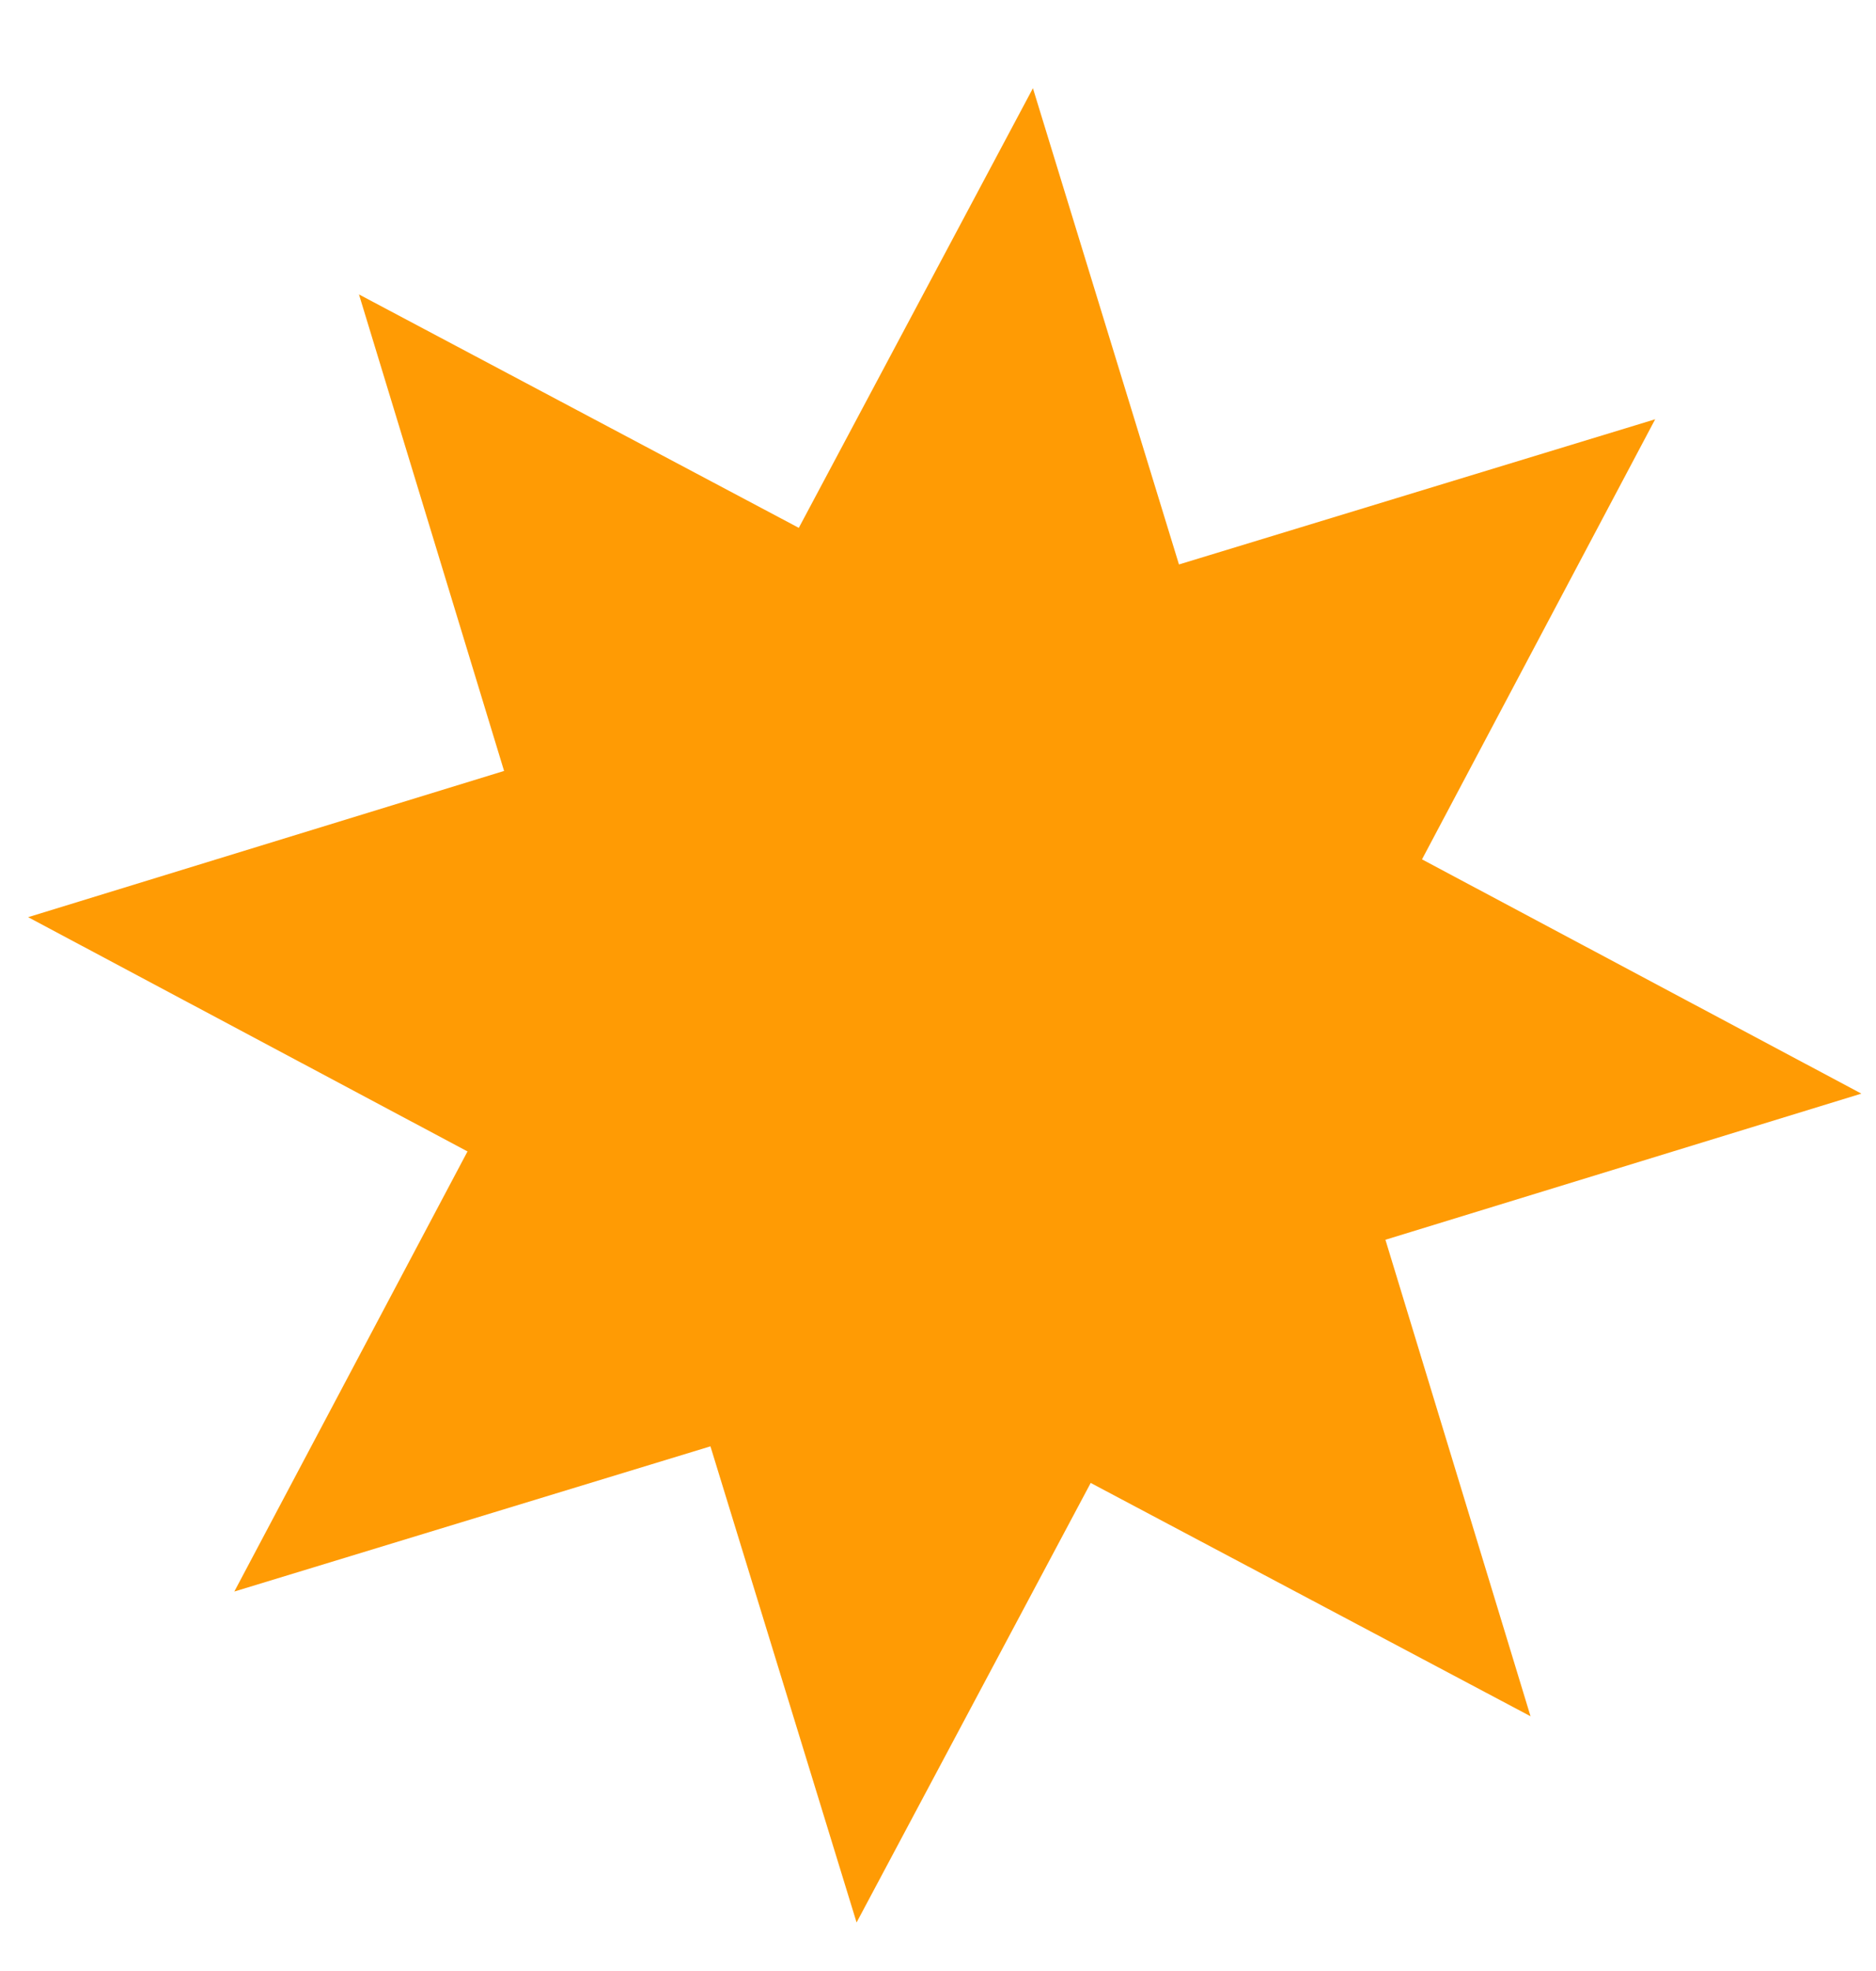 <svg width="20" height="21" viewBox="0 0 20 21" fill="none" xmlns="http://www.w3.org/2000/svg">
<path d="M11.012 0.94L12.569 6.014L17.646 4.467L15.16 9.156L19.844 11.652L14.77 13.209L16.317 18.286L11.628 15.8L9.132 20.483L7.574 15.41L2.498 16.957L4.984 12.268L0.3 9.772L5.374 8.214L3.827 3.137L8.516 5.624L11.012 0.94Z" fill="#FF9B04"/>
</svg>
